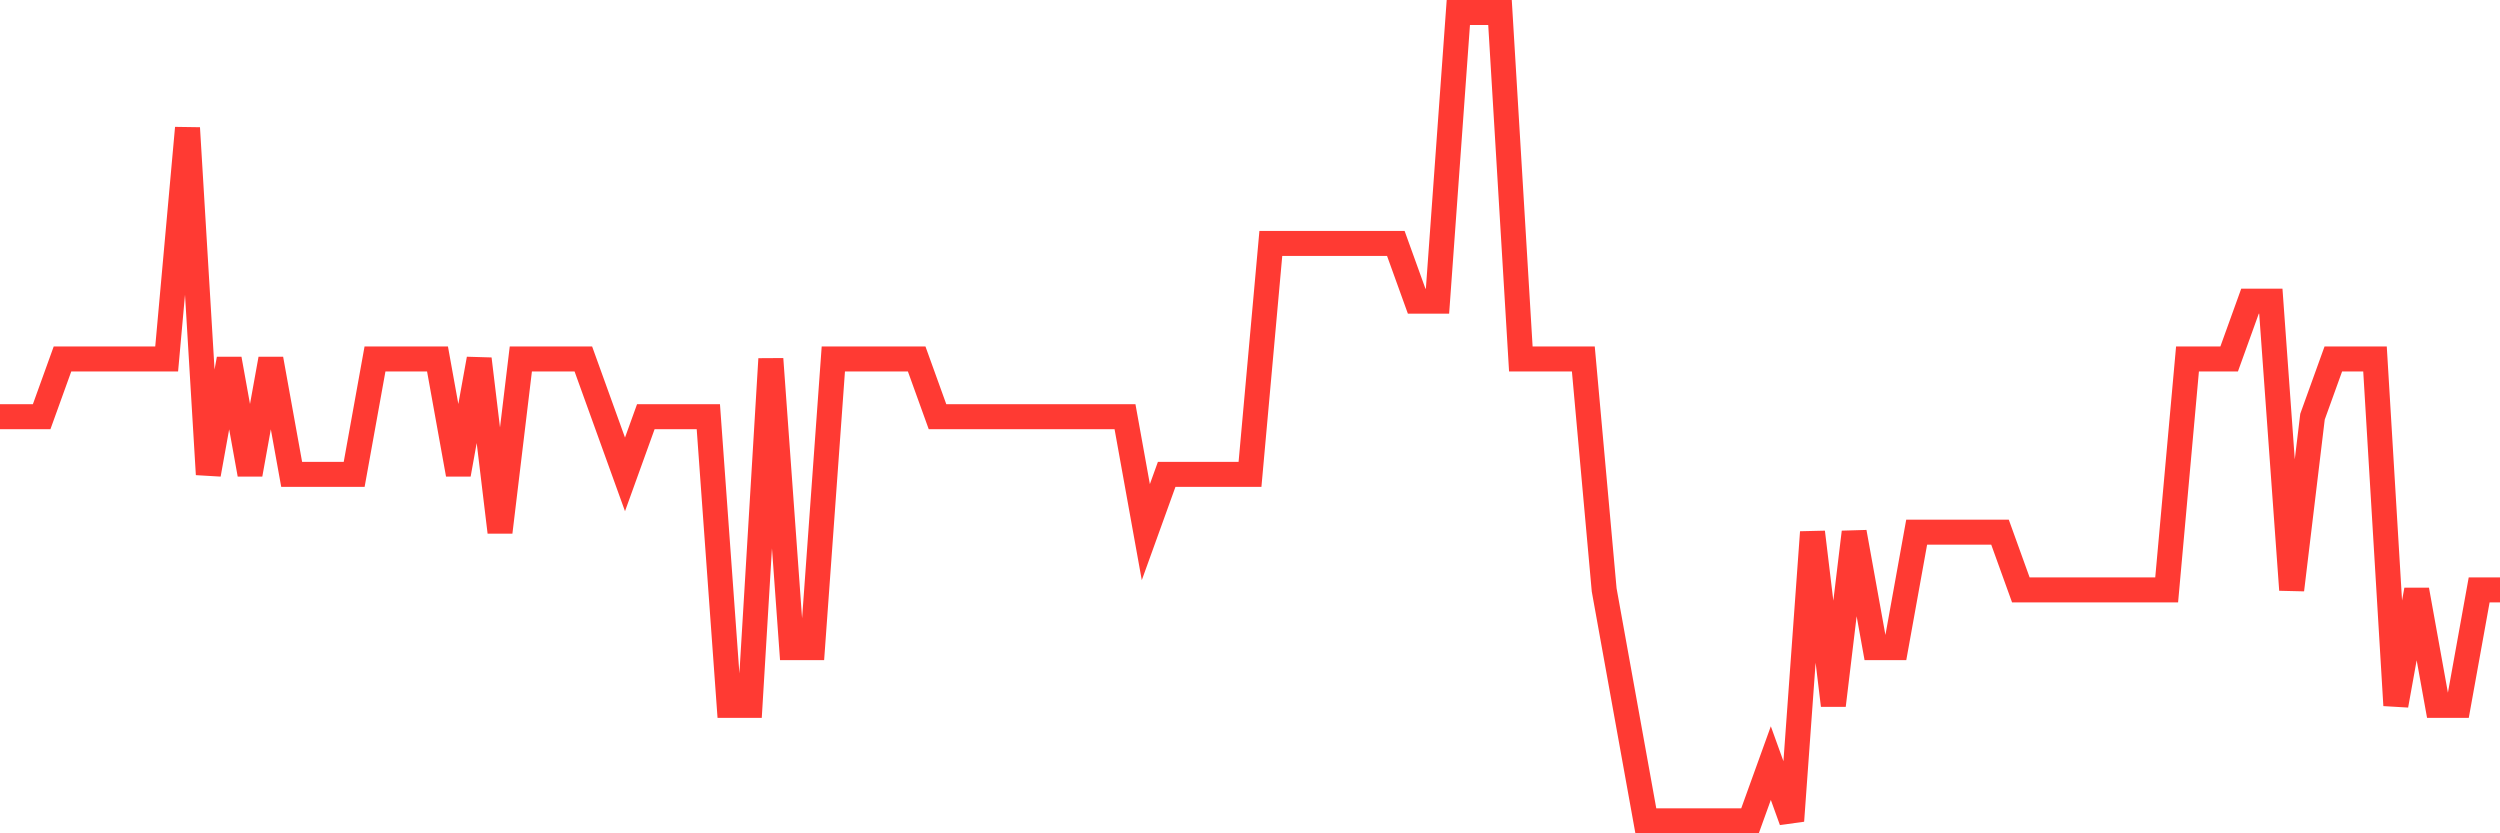 <svg
  xmlns="http://www.w3.org/2000/svg"
  xmlns:xlink="http://www.w3.org/1999/xlink"
  width="120"
  height="40"
  viewBox="0 0 120 40"
  preserveAspectRatio="none"
>
  <polyline
    points="0,20 1,20 2,20 3,17.229 4,17.229 5,17.229 6,17.229 7,17.229 8,17.229 9,6.143 10,22.771 11,17.229 12,22.771 13,17.229 14,22.771 15,22.771 16,22.771 17,22.771 18,17.229 19,17.229 20,17.229 21,17.229 22,22.771 23,17.229 24,25.543 25,17.229 26,17.229 27,17.229 28,17.229 29,20 30,22.771 31,20 32,20 33,20 34,20 35,33.857 36,33.857 37,17.229 38,31.086 39,31.086 40,17.229 41,17.229 42,17.229 43,17.229 44,17.229 45,20 46,20 47,20 48,20 49,20 50,20 51,20 52,20 53,20 54,20 55,25.543 56,22.771 57,22.771 58,22.771 59,22.771 60,22.771 61,11.686 62,11.686 63,11.686 64,11.686 65,11.686 66,11.686 67,11.686 68,14.457 69,14.457 70,0.6 71,0.6 72,0.6 73,17.229 74,17.229 75,17.229 76,17.229 77,28.314 78,33.857 79,39.4 80,39.4 81,39.4 82,39.4 83,39.4 84,39.4 85,36.629 86,39.4 87,25.543 88,33.857 89,25.543 90,31.086 91,31.086 92,25.543 93,25.543 94,25.543 95,25.543 96,25.543 97,28.314 98,28.314 99,28.314 100,28.314 101,28.314 102,28.314 103,28.314 104,28.314 105,17.229 106,17.229 107,17.229 108,14.457 109,14.457 110,28.314 111,20 112,17.229 113,17.229 114,17.229 115,33.857 116,28.314 117,33.857 118,33.857 119,28.314 120,28.314"
    fill="none"
    stroke="#ff3a33"
    stroke-width="1.2"
  >
  </polyline>
</svg>
